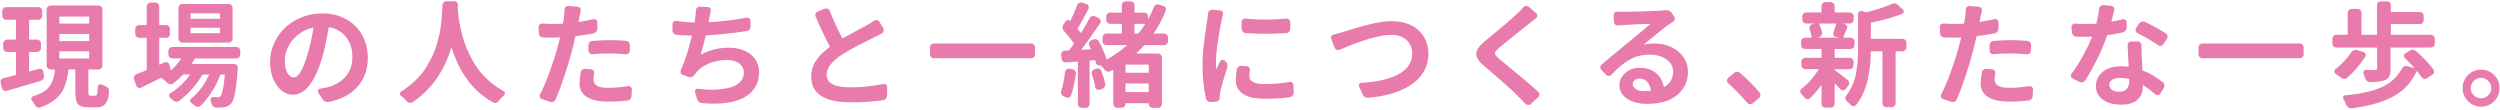<?xml version="1.0" encoding="UTF-8"?><svg id="a" xmlns="http://www.w3.org/2000/svg" width="525" height="23" viewBox="0 0 525 23"><defs><style>.b{fill:#e87bac;}</style></defs><path class="b" d="M8.157,14.453c.219-.062,.422-.031,.609,.094,.188,.125,.297,.297,.328,.516l.141,.867c.031,.234-.016,.454-.141,.656-.125,.203-.305,.336-.539,.398-1.703,.5-4.078,1.195-7.125,2.086-.219,.062-.426,.039-.621-.07-.195-.109-.324-.281-.387-.516l-.281-1.078c-.031-.062-.047-.132-.047-.211,0-.141,.039-.273,.117-.398,.125-.203,.297-.328,.516-.375,.375-.094,1.219-.312,2.531-.656,.062-.015,.094-.055,.094-.117v-4.617c0-.078-.039-.117-.117-.117H1.524c-.234,0-.434-.078-.598-.234-.164-.156-.246-.352-.246-.586v-.961c0-.219,.082-.41,.246-.574s.363-.246,.598-.246h1.711c.078,0,.117-.039,.117-.117v-3.961c0-.062-.039-.094-.117-.094H1.313c-.234,0-.434-.082-.598-.246s-.246-.363-.246-.598v-.984c0-.219,.082-.41,.246-.574s.363-.246,.598-.246h6.727c.234,0,.43,.082,.586,.246s.234,.355,.234,.574v.984c0,.234-.078,.434-.234,.598s-.352,.246-.586,.246h-1.828c-.062,0-.094,.032-.094,.094v3.961c0,.079,.031,.117,.094,.117h1.57c.219,0,.41,.082,.574,.246s.246,.355,.246,.574v.961c0,.234-.082,.43-.246,.586-.164,.156-.355,.234-.574,.234h-1.57c-.062,0-.094,.039-.094,.117v3.891c0,.062,.031,.086,.094,.07,.062-.015,.711-.195,1.945-.539Zm10.875,5.648h.984c.188,0,.316-.125,.387-.375,.07-.25,.121-.781,.152-1.594,.016-.172,.102-.301,.258-.387,.156-.085,.312-.09,.469-.012,.281,.141,.578,.266,.891,.375,.219,.094,.398,.234,.539,.422,.125,.172,.188,.36,.188,.562,0,1.172-.266,2.086-.797,2.742-.375,.469-.969,.703-1.781,.703h-1.805c-1.078,0-1.797-.231-2.156-.691-.359-.461-.539-1.309-.539-2.543v-4.594c0-.078-.031-.117-.094-.117h-1.266c-.062,0-.102,.032-.117,.094-.078,.797-.188,1.492-.328,2.086-.141,.594-.352,1.195-.633,1.805s-.629,1.141-1.043,1.594-.941,.887-1.582,1.301c-.641,.414-1.391,.77-2.25,1.066-.094,.047-.195,.07-.305,.07s-.227-.032-.352-.094c-.219-.094-.391-.243-.516-.445-.203-.36-.422-.688-.656-.984-.078-.109-.117-.219-.117-.328,0-.062,.008-.125,.023-.188,.047-.172,.164-.289,.352-.352,.875-.266,1.605-.578,2.191-.938,.586-.359,1.039-.785,1.359-1.277s.555-.988,.703-1.488c.148-.5,.27-1.109,.363-1.828,0-.062-.031-.094-.094-.094h-.82c-.234,0-.434-.082-.598-.246s-.246-.355-.246-.574V1.984c0-.234,.082-.43,.246-.586,.164-.156,.363-.234,.598-.234h10.055c.219,0,.41,.079,.574,.234,.164,.156,.246,.352,.246,.586V13.773c0,.219-.082,.41-.246,.574s-.355,.246-.574,.246h-2.016c-.078,0-.117,.039-.117,.117v4.594c0,.344,.027,.562,.082,.656s.184,.141,.387,.141ZM12.586,3.484c-.078,0-.117,.032-.117,.094v1.289c0,.062,.039,.094,.117,.094h6.047c.062,0,.094-.031,.094-.094v-1.289c0-.062-.031-.094-.094-.094h-6.047Zm0,3.656c-.078,0-.117,.032-.117,.094v1.289c0,.062,.039,.094,.117,.094h6.047c.062,0,.094-.031,.094-.094v-1.289c0-.062-.031-.094-.094-.094h-6.047Zm0,3.633c-.078,0-.117,.039-.117,.117v1.266c0,.079,.039,.117,.117,.117h6.047c.062,0,.094-.039,.094-.117v-1.266c0-.078-.031-.117-.094-.117h-6.047Z"/><path class="b" d="M50.458,11.43c0,.234-.082,.434-.246,.598s-.355,.246-.574,.246h-8.625c-.062,0-.109,.032-.141,.094-.125,.234-.32,.555-.586,.961-.031,.062-.016,.094,.047,.094h8.812c.234,0,.43,.082,.586,.246s.227,.355,.211,.574v.164c-.125,1.562-.25,2.836-.375,3.82s-.27,1.75-.434,2.297-.355,.938-.574,1.172c-.375,.469-.898,.742-1.57,.82-.375,.047-.852,.07-1.43,.07h-.164c-.234,0-.441-.082-.621-.246s-.293-.363-.34-.598-.109-.454-.188-.656c-.062-.172-.039-.332,.07-.48s.25-.223,.422-.223c.25,.016,.539,.023,.867,.023s.57-.085,.727-.258c.344-.375,.641-1.836,.891-4.383,0-.078-.039-.117-.117-.117h-.703c-.078,0-.133,.032-.164,.094-.438,1.204-1.027,2.387-1.77,3.551-.742,1.164-1.527,2.136-2.355,2.918-.172,.156-.371,.226-.598,.211-.227-.016-.434-.102-.621-.258-.234-.188-.477-.375-.727-.562-.156-.109-.234-.258-.234-.445s.07-.344,.211-.469c1.5-1.172,2.75-2.82,3.75-4.945,.031-.062,.008-.094-.07-.094h-1.195c-.078,0-.133,.032-.164,.094-.578,1.016-1.305,2.012-2.18,2.988-.875,.977-1.773,1.801-2.695,2.473-.203,.141-.418,.195-.645,.164-.227-.032-.426-.133-.598-.305-.219-.219-.43-.414-.633-.586-.156-.109-.23-.261-.223-.457,.008-.195,.098-.34,.27-.434,1.562-.953,2.93-2.234,4.102-3.844,.047-.062,.031-.094-.047-.094h-1.219c-.078,0-.141,.023-.188,.07-.672,.703-1.344,1.305-2.016,1.805-.203,.141-.422,.196-.656,.164-.234-.031-.438-.132-.609-.305-.438-.422-.844-.758-1.219-1.008-.047-.031-.109-.031-.188,0-1.844,.922-3.203,1.602-4.078,2.039-.188,.094-.387,.098-.598,.012-.211-.085-.355-.23-.434-.434l-.469-1.312c-.031-.109-.047-.211-.047-.305,0-.109,.023-.226,.07-.352,.094-.203,.25-.352,.469-.445,.406-.156,1.094-.43,2.062-.82,.078-.031,.117-.078,.117-.141v-6.562c0-.078-.039-.117-.117-.117h-1.453c-.234,0-.434-.078-.598-.234-.164-.156-.246-.352-.246-.586v-1.031c0-.234,.082-.43,.246-.586,.164-.156,.363-.234,.598-.234h1.453c.078,0,.117-.039,.117-.117V1.352c0-.219,.078-.41,.234-.574s.352-.246,.586-.246h.984c.219,0,.41,.082,.574,.246s.246,.355,.246,.574v3.797c0,.079,.039,.117,.117,.117h1.312c.234,0,.43,.079,.586,.234,.156,.156,.234,.352,.234,.586v1.031c0,.234-.078,.43-.234,.586-.156,.156-.352,.234-.586,.234h-1.312c-.078,0-.117,.039-.117,.117v5.461c0,.062,.031,.079,.094,.047l1.078-.469c.188-.078,.379-.07,.574,.023s.324,.25,.387,.469l.281,1.125c.016,.062,.047,.07,.094,.023,.797-.703,1.484-1.492,2.062-2.367,.047-.062,.031-.094-.047-.094h-1.758c-.234,0-.434-.082-.598-.246s-.246-.363-.246-.598v-.727c0-.234,.082-.434,.246-.598s.363-.246,.598-.246h13.43c.219,0,.41,.082,.574,.246s.246,.363,.246,.598v.727ZM47.997,.836c.234,0,.434,.082,.598,.246s.246,.363,.246,.598v6.445c0,.234-.082,.43-.246,.586-.164,.156-.363,.234-.598,.234h-9.68c-.234,0-.434-.078-.598-.234-.164-.156-.246-.352-.246-.586V1.68c0-.234,.082-.434,.246-.598s.363-.246,.598-.246h9.68Zm-1.922,3.117c.078,0,.117-.031,.117-.094v-.938c0-.078-.039-.117-.117-.117h-5.977c-.062,0-.094,.039-.094,.117v.938c0,.062,.031,.094,.094,.094h5.977Zm0,3.023c.078,0,.117-.031,.117-.094v-.938c0-.078-.039-.117-.117-.117h-5.977c-.062,0-.094,.039-.094,.117v.938c0,.062,.031,.094,.094,.094h5.977Z"/><path class="b" d="M68.993,21.414c-.078,.015-.156,.023-.234,.023-.156,0-.312-.039-.469-.117-.234-.094-.422-.25-.562-.469l-.891-1.406c-.094-.156-.102-.324-.023-.504,.078-.179,.211-.285,.398-.316,.5-.078,.969-.164,1.406-.258,1.594-.375,2.891-1.113,3.891-2.215s1.5-2.488,1.5-4.16c0-1.641-.426-3.023-1.277-4.148s-2.051-1.828-3.598-2.109c-.062-.015-.102,.016-.117,.094-.422,2.563-.883,4.68-1.383,6.352-.734,2.453-1.613,4.352-2.637,5.695-1.023,1.344-2.176,2.016-3.457,2.016-1.328,0-2.465-.656-3.41-1.969s-1.418-2.961-1.418-4.945c0-1.344,.281-2.64,.844-3.891,.562-1.25,1.328-2.332,2.297-3.246s2.133-1.648,3.492-2.203c1.359-.554,2.797-.832,4.312-.832,1.906,0,3.594,.414,5.062,1.242,1.469,.829,2.59,1.945,3.363,3.352s1.16,2.977,1.16,4.711c0,2.406-.703,4.422-2.109,6.047-1.406,1.625-3.453,2.71-6.141,3.258Zm-7.336-5.156c1,0,1.961-1.57,2.883-4.711,.531-1.672,.953-3.554,1.266-5.648,0-.031-.008-.055-.023-.07-.016-.015-.039-.023-.07-.023-.922,.203-1.77,.559-2.543,1.066-.773,.508-1.398,1.082-1.875,1.723-.477,.641-.844,1.316-1.102,2.027-.258,.711-.387,1.395-.387,2.051,0,1.125,.184,2.004,.551,2.637s.801,.949,1.301,.949Z"/><path class="b" d="M92.918,1.07c0-.219,.086-.41,.258-.574s.367-.246,.586-.246h1.594c.234,0,.43,.082,.586,.246s.227,.363,.211,.598c0,.188-.008,.367-.023,.539,.031,.594,.082,1.199,.152,1.816,.07,.618,.211,1.422,.422,2.414,.211,.993,.465,1.945,.762,2.859s.715,1.91,1.254,2.988,1.148,2.071,1.828,2.977c.68,.906,1.527,1.79,2.543,2.648,.828,.672,1.711,1.258,2.648,1.758,.203,.109,.305,.273,.305,.492,0,.156-.062,.297-.188,.422-.438,.375-.82,.773-1.148,1.195-.141,.203-.32,.336-.539,.398-.078,.015-.156,.023-.234,.023-.141,0-.273-.039-.398-.117-4.141-2.297-7.039-6.148-8.695-11.555,0-.015-.008-.023-.023-.023s-.023,.008-.023,.023c-1.531,5.062-4.25,8.898-8.156,11.508-.156,.094-.312,.141-.469,.141-.062,0-.117-.008-.164-.023-.234-.032-.43-.141-.586-.328-.328-.375-.734-.75-1.219-1.125-.141-.109-.211-.25-.211-.422,0-.219,.094-.383,.281-.492,.656-.406,1.273-.852,1.852-1.336,.797-.656,1.484-1.312,2.062-1.969s1.105-1.395,1.582-2.215,.871-1.566,1.184-2.238c.312-.671,.59-1.449,.832-2.332,.242-.882,.426-1.613,.551-2.191,.125-.578,.23-1.285,.316-2.121,.086-.835,.141-1.441,.164-1.816s.051-.906,.082-1.594c0-.109,.008-.219,.023-.328Z"/><path class="b" d="M124.626,4.023c.203-.047,.391-.003,.562,.129,.172,.133,.258,.309,.258,.527v1.336c0,.234-.078,.449-.234,.645-.156,.196-.352,.316-.586,.363-1.172,.219-2.398,.407-3.68,.562-.078,.016-.125,.055-.141,.117-.234,1.157-.469,2.141-.703,2.953-.406,1.594-.93,3.355-1.57,5.285-.641,1.93-1.258,3.583-1.852,4.957-.094,.203-.25,.359-.469,.469-.125,.047-.25,.07-.375,.07-.094,0-.188-.016-.281-.047l-1.758-.586c-.203-.062-.344-.196-.422-.398s-.07-.398,.023-.586c.656-1.234,1.332-2.809,2.027-4.723,.695-1.914,1.254-3.668,1.676-5.262,.109-.406,.273-1.023,.492-1.852,.016-.078-.016-.117-.094-.117-.656,.032-1.141,.047-1.453,.047-.656,0-1.336-.015-2.039-.047-.234-.015-.434-.105-.598-.27s-.246-.363-.246-.598l-.047-1.312c0-.219,.082-.402,.246-.551,.164-.148,.355-.214,.574-.199,.719,.062,1.438,.094,2.156,.094,.656,0,1.328-.015,2.016-.047,.062-.015,.102-.055,.117-.117,.094-.484,.164-.906,.211-1.266,.062-.516,.102-1.039,.117-1.57,0-.219,.078-.406,.234-.562,.141-.141,.305-.211,.492-.211h.07l1.969,.164c.219,.016,.391,.114,.516,.293,.125,.18,.164,.372,.117,.574-.031,.188-.086,.445-.164,.773s-.125,.547-.141,.656l-.164,.82c-.016,.016-.012,.035,.012,.059s.043,.027,.059,.012c1.062-.172,2.086-.367,3.07-.586Zm-2.672,11.18c.031-.234,.141-.422,.328-.562,.172-.125,.359-.188,.562-.188h.094l1.195,.117c.219,.016,.391,.114,.516,.293,.125,.18,.164,.379,.117,.598-.094,.469-.141,.859-.141,1.172,0,.578,.227,1.023,.68,1.336,.453,.313,1.273,.469,2.461,.469,1.297,0,2.672-.117,4.125-.352,.219-.031,.406,.023,.562,.164s.234,.32,.234,.539l-.07,1.383c0,.234-.082,.441-.246,.621-.164,.179-.363,.285-.598,.316-1.438,.156-2.781,.234-4.031,.234-1.984,0-3.488-.328-4.512-.984s-1.535-1.594-1.535-2.812c0-.656,.086-1.438,.258-2.344Zm2.438-3.82c-.219,.016-.41-.047-.574-.188s-.246-.328-.246-.562v-1.125c0-.234,.078-.441,.234-.621,.156-.179,.352-.277,.586-.293,1.422-.109,2.664-.164,3.727-.164,1.109,0,2.227,.047,3.352,.141,.234,.016,.43,.114,.586,.293,.156,.18,.234,.387,.234,.621l-.047,1.172c0,.234-.086,.422-.258,.562s-.367,.203-.586,.188c-1.203-.125-2.289-.188-3.258-.188-1.375,0-2.625,.055-3.75,.164Z"/><path class="b" d="M156.755,3.695c.219-.031,.41,.02,.574,.152,.164,.133,.254,.301,.27,.504v1.219c.016,.25-.055,.465-.211,.645-.156,.18-.352,.285-.586,.316-3.062,.454-5.898,.75-8.508,.891-.062,0-.102,.032-.117,.094-.344,1.547-.688,2.852-1.031,3.914,0,.016,.004,.027,.012,.035,.008,.008,.02,.012,.035,.012,1.781-.969,3.719-1.453,5.812-1.453,1.922,0,3.469,.473,4.641,1.418,1.172,.946,1.758,2.176,1.758,3.691,0,1.672-.504,3.035-1.512,4.09s-2.395,1.777-4.16,2.168c-1.156,.25-2.461,.375-3.914,.375-.766,0-1.57-.039-2.414-.117-.25-.016-.469-.105-.656-.27s-.312-.363-.375-.598l-.422-1.477c-.047-.188-.004-.355,.129-.504,.133-.148,.293-.207,.48-.176,.969,.156,1.906,.234,2.812,.234,.266,0,.523-.008,.773-.023,1.156-.062,2.184-.207,3.082-.434,.898-.226,1.621-.613,2.168-1.16,.547-.547,.82-1.219,.82-2.016,0-.75-.316-1.375-.949-1.875-.633-.5-1.504-.75-2.613-.75-1.375,0-2.641,.243-3.797,.727-1.156,.484-2.086,1.18-2.789,2.086-.078,.094-.156,.203-.234,.328-.141,.188-.32,.325-.539,.41-.219,.086-.445,.09-.68,.012l-1.242-.445c-.203-.078-.344-.219-.422-.422-.078-.203-.07-.406,.023-.609,.859-1.875,1.633-4.25,2.32-7.125,.016-.062-.016-.094-.094-.094-1.047-.015-2.102-.07-3.164-.164-.234-.015-.43-.113-.586-.293-.156-.179-.234-.387-.234-.621v-1.289c0-.219,.082-.398,.246-.539s.355-.195,.574-.164c1.344,.188,2.586,.297,3.727,.328,.062,0,.102-.031,.117-.094,0-.047,.02-.176,.059-.387s.059-.371,.059-.48c.078-.609,.125-1.133,.141-1.57,0-.219,.078-.406,.234-.562,.156-.156,.336-.234,.539-.234h.047l1.688,.07c.219,.016,.391,.109,.516,.281,.125,.172,.164,.36,.117,.562-.062,.219-.129,.52-.199,.902-.07,.383-.121,.621-.152,.715l-.117,.633c-.016,.062,.016,.094,.094,.094,2.797-.156,5.414-.477,7.852-.961Z"/><path class="b" d="M183.564,4.352c.188-.125,.391-.167,.609-.129,.219,.039,.383,.152,.492,.34l.797,1.336c.125,.188,.156,.395,.094,.621-.062,.227-.188,.395-.375,.504-.469,.25-1.016,.531-1.641,.844-.047,.032-.477,.246-1.289,.645s-1.426,.703-1.84,.914-.973,.512-1.676,.902c-.703,.391-1.312,.75-1.828,1.078-1.062,.688-1.879,1.383-2.449,2.086s-.855,1.445-.855,2.227c0,1.75,1.648,2.625,4.945,2.625,2.234,0,4.555-.234,6.961-.703,.219-.031,.41,.02,.574,.152,.164,.133,.238,.301,.223,.504l-.023,1.781c0,.234-.078,.445-.234,.633s-.352,.296-.586,.328c-2.094,.296-4.367,.445-6.82,.445-5.531,0-8.297-1.796-8.297-5.391,0-1.234,.336-2.352,1.008-3.352,.672-1,1.617-1.953,2.836-2.859,.062-.047,.078-.102,.047-.164-.875-1.609-1.859-3.68-2.953-6.211-.094-.219-.098-.434-.012-.645s.23-.355,.434-.434l1.477-.609c.094-.031,.195-.047,.305-.047s.211,.023,.305,.07c.219,.094,.367,.243,.445,.445,.703,1.797,1.578,3.703,2.625,5.719,.031,.062,.078,.07,.141,.023,.766-.437,1.781-.996,3.047-1.676s1.938-1.035,2.016-1.066c.734-.437,1.234-.75,1.5-.938Z"/><path class="b" d="M195.279,9.977c0-.234,.082-.434,.246-.598s.363-.246,.598-.246h20.391c.234,0,.434,.082,.598,.246s.246,.363,.246,.598v1.406c0,.234-.082,.434-.246,.598s-.363,.246-.598,.246h-20.391c-.234,0-.434-.082-.598-.246s-.246-.363-.246-.598v-1.406Z"/><path class="b" d="M223.658,15.109c.031-.219,.133-.398,.305-.539s.375-.188,.609-.141l.633,.094c.234,.047,.422,.164,.562,.352s.195,.391,.164,.609c-.219,1.75-.562,3.281-1.031,4.594-.062,.203-.199,.34-.41,.41s-.41,.059-.598-.035-.391-.188-.609-.281c-.203-.094-.344-.242-.422-.445-.047-.109-.07-.226-.07-.352,0-.094,.016-.188,.047-.281,.359-1,.633-2.328,.82-3.984Zm21.633-6.469c0,.234-.082,.434-.246,.598s-.355,.246-.574,.246h-4.031c-.078,0-.141,.023-.188,.07-.594,.656-1.125,1.195-1.594,1.617-.016,0-.02,.012-.012,.035s.02,.035,.035,.035h4.477c.234,0,.434,.079,.598,.234,.164,.156,.246,.352,.246,.586v9.773c0,.219-.082,.41-.246,.574s-.363,.246-.598,.246h-1.078c-.234,0-.434-.082-.598-.246s-.246-.355-.246-.574v-.047c0-.079-.031-.117-.094-.117h-4.664c-.078,0-.117,.039-.117,.117v.023c0,.219-.082,.41-.246,.574s-.355,.246-.574,.246h-.938c-.234,0-.43-.082-.586-.246s-.234-.355-.234-.574v-7.055c0-.078-.031-.102-.094-.07-.203,.109-.367,.203-.492,.281-.219,.094-.438,.114-.656,.059-.219-.055-.406-.176-.562-.363-.266-.343-.547-.664-.844-.961-.047-.047-.102-.055-.164-.023-.156,.079-.316,.074-.48-.012-.164-.085-.27-.214-.316-.387-.047-.172-.102-.359-.164-.562-.016-.062-.062-.094-.141-.094l-.961,.094c-.062,0-.094,.039-.094,.117v9c0,.219-.082,.41-.246,.574s-.363,.246-.598,.246h-.773c-.234,0-.434-.082-.598-.246s-.246-.355-.246-.574V13.023c0-.078-.031-.109-.094-.094l-2.414,.188c-.234,.016-.441-.05-.621-.199-.18-.148-.277-.34-.293-.574l-.094-.82c-.031-.219,.027-.414,.176-.586,.148-.172,.332-.266,.551-.281l.797-.047c.062,0,.117-.023,.164-.07,.297-.359,.617-.781,.961-1.266,.031-.047,.031-.102,0-.164-.516-.797-1.219-1.688-2.109-2.672-.156-.172-.242-.378-.258-.621-.016-.242,.047-.457,.188-.645l.492-.727c.109-.141,.25-.219,.422-.234,.172-.015,.328,.032,.469,.141,.047,.047,.078,.047,.094,0,.547-1.093,1.023-2.195,1.43-3.305,.078-.203,.219-.355,.422-.457,.203-.102,.414-.121,.633-.059l.891,.328c.219,.079,.367,.219,.445,.422,.078,.203,.07,.398-.023,.586-.938,1.813-1.695,3.172-2.273,4.078-.047,.047-.047,.102,0,.164,.203,.219,.414,.477,.633,.773,.016,.016,.035,.023,.059,.023s.043-.008,.059-.023c.672-1.093,1.25-2.117,1.734-3.07,.109-.203,.273-.343,.492-.422,.219-.078,.43-.07,.633,.023l.82,.398c.203,.094,.336,.246,.398,.457s.031,.402-.094,.574c-1.469,2.203-2.781,4.047-3.938,5.531-.016,.016-.02,.035-.012,.059s.02,.035,.035,.035l1.852-.117c.078,0,.102-.031,.07-.094-.141-.296-.25-.531-.328-.703-.094-.203-.102-.41-.023-.621s.219-.355,.422-.434l.469-.211c.219-.094,.441-.102,.668-.023,.227,.079,.395,.219,.504,.422,.734,1.375,1.266,2.617,1.594,3.727,.016,.062,.055,.079,.117,.047,1.516-.844,2.898-1.812,4.148-2.906,.016-.015,.02-.031,.012-.047-.008-.015-.02-.023-.035-.023h-4.219c-.234,0-.434-.082-.598-.246s-.246-.363-.246-.598v-.75c0-.234,.082-.434,.246-.598s.363-.246,.598-.246h3.117c.062,0,.094-.031,.094-.094v-1.828c0-.078-.031-.117-.094-.117h-2.344c-.234,0-.434-.078-.598-.234-.164-.156-.246-.352-.246-.586v-.703c0-.234,.082-.434,.246-.598s.363-.246,.598-.246h2.344c.062,0,.094-.031,.094-.094V1.094c0-.234,.082-.43,.246-.586,.164-.156,.363-.234,.598-.234h.984c.219,0,.41,.079,.574,.234,.164,.156,.246,.352,.246,.586v1.453c0,.062,.039,.094,.117,.094h1.898c.234,0,.434,.082,.598,.246s.246,.363,.246,.598v.445c0,.016,.008,.023,.023,.023s.023-.008,.023-.023c.438-.765,.828-1.585,1.172-2.461,.078-.203,.223-.355,.434-.457,.211-.102,.426-.121,.645-.059l.914,.305c.219,.062,.375,.199,.469,.41s.102,.418,.023,.621c-.719,1.734-1.555,3.297-2.508,4.688-.047,.047-.031,.07,.047,.07h2.133c.219,0,.41,.082,.574,.246s.246,.363,.246,.598v.75Zm-15.984,6.938c-.078-.219-.066-.43,.035-.633,.102-.203,.262-.336,.48-.398l.398-.117c.219-.078,.438-.066,.656,.035,.219,.102,.367,.27,.445,.504,.344,.891,.602,1.766,.773,2.625,.047,.234,.008,.454-.117,.656-.125,.203-.305,.344-.539,.422l-.516,.164c-.203,.079-.398,.059-.586-.059s-.297-.285-.328-.504c-.156-.859-.391-1.758-.703-2.695Zm11.836-.305c.062,0,.094-.039,.094-.117v-1.5c0-.062-.031-.094-.094-.094h-4.664c-.078,0-.117,.032-.117,.094v1.5c0,.079,.039,.117,.117,.117h4.664Zm-4.781,3.938c0,.079,.039,.117,.117,.117h4.664c.062,0,.094-.039,.094-.117v-1.594c0-.062-.031-.094-.094-.094h-4.664c-.078,0-.117,.032-.117,.094v1.594Zm1.992-14.203c-.078,0-.117,.039-.117,.117v1.828c0,.062,.039,.094,.117,.094h.562c.078,0,.141-.023,.188-.07,.469-.578,.922-1.203,1.359-1.875,.031-.062,.016-.094-.047-.094h-2.062Z"/><path class="b" d="M253.701,2.805c.016-.234,.109-.422,.281-.562,.156-.141,.328-.211,.516-.211h.07l1.688,.164c.203,.016,.363,.109,.48,.281,.117,.172,.145,.367,.082,.586-.109,.422-.211,.859-.305,1.312-.234,1.094-.488,2.555-.762,4.383s-.41,3.273-.41,4.336c0,.516,.031,.993,.094,1.43,0,.016,.008,.023,.023,.023s.023-.008,.023-.023c.141-.343,.367-.859,.68-1.547,.094-.188,.242-.308,.445-.363,.203-.055,.391-.02,.562,.105l.164,.141c.203,.156,.336,.352,.398,.586,.031,.109,.047,.227,.047,.352s-.016,.243-.047,.352c-.766,2.359-1.25,4.047-1.453,5.062-.094,.438-.141,.805-.141,1.102,0,.047,.008,.094,.023,.141,0,.234-.074,.437-.223,.609-.148,.172-.34,.266-.574,.281l-1.078,.07c-.031,.015-.055,.023-.07,.023-.219,0-.414-.062-.586-.188-.203-.141-.328-.328-.375-.562-.484-2.109-.727-4.438-.727-6.984,0-.671,.023-1.379,.07-2.121,.047-.742,.113-1.496,.199-2.262,.086-.765,.164-1.402,.234-1.91,.07-.507,.16-1.117,.27-1.828,.109-.711,.18-1.137,.211-1.277,.094-.734,.156-1.234,.188-1.5Zm6.047,11.742c.047-.234,.164-.422,.352-.562s.398-.195,.633-.164l1.078,.094c.219,.016,.395,.114,.527,.293,.133,.18,.176,.379,.129,.598-.078,.407-.117,.797-.117,1.172,0,1.125,1.109,1.688,3.328,1.688,1.75,0,3.461-.156,5.133-.469,.203-.031,.391,.02,.562,.152,.172,.133,.258,.309,.258,.527l.047,1.547c0,.156-.031,.305-.094,.445s-.156,.258-.281,.352-.266,.156-.422,.188c-1.516,.219-3.289,.328-5.32,.328-2.016,0-3.527-.34-4.535-1.02s-1.512-1.644-1.512-2.895c0-.656,.078-1.414,.234-2.273Zm1.828-7.594c-.234-.015-.43-.109-.586-.281-.156-.172-.242-.375-.258-.609v-1.406c0-.219,.082-.402,.246-.551,.164-.148,.355-.214,.574-.199,1.312,.141,2.672,.211,4.078,.211,1.453,0,2.953-.07,4.5-.211,.219-.015,.41,.051,.574,.199,.164,.149,.246,.332,.246,.551v1.406c0,.234-.078,.438-.234,.609-.156,.172-.352,.266-.586,.281-1.422,.094-2.844,.141-4.266,.141s-2.852-.047-4.289-.141Z"/><path class="b" d="M281.331,10.445c-.203,.094-.41,.098-.621,.012-.211-.085-.355-.238-.434-.457l-.727-1.805c-.047-.094-.07-.179-.07-.258,0-.109,.031-.219,.094-.328,.109-.188,.266-.305,.469-.352,.672-.156,1.367-.343,2.086-.562,.109-.031,.57-.176,1.383-.434s1.496-.465,2.051-.621c.555-.156,1.262-.34,2.121-.551s1.676-.371,2.449-.48c.773-.109,1.488-.164,2.145-.164,1.453,0,2.754,.262,3.902,.785,1.148,.524,2.066,1.312,2.754,2.367s1.031,2.293,1.031,3.715c0,2.578-1.125,4.68-3.375,6.305-2.25,1.625-5.352,2.594-9.305,2.906h-.094c-.219,0-.414-.055-.586-.164-.219-.141-.375-.328-.469-.562l-.727-1.641c-.078-.172-.062-.343,.047-.516,.109-.172,.266-.258,.469-.258,1.531-.078,2.934-.258,4.207-.539s2.395-.664,3.363-1.148c.969-.484,1.723-1.105,2.262-1.863,.539-.758,.809-1.613,.809-2.566,0-1.156-.387-2.101-1.16-2.836-.773-.734-1.855-1.102-3.246-1.102-2.422,0-6.031,1.04-10.828,3.117Z"/><path class="b" d="M319.928,1.516c.141-.172,.32-.266,.539-.281h.094c.188,0,.352,.062,.492,.188l1.547,1.359c.156,.141,.23,.32,.223,.539-.008,.219-.098,.391-.27,.516-.266,.219-.742,.586-1.43,1.102-.141,.125-1.062,.864-2.766,2.215-1.703,1.352-2.867,2.293-3.492,2.824-.438,.391-.715,.691-.832,.902s-.113,.426,.012,.645c.125,.219,.414,.524,.867,.914,.328,.281,1.043,.871,2.145,1.77,1.102,.899,2.191,1.801,3.27,2.707,1.078,.906,1.977,1.696,2.695,2.367,.172,.156,.258,.344,.258,.562s-.086,.407-.258,.562l-1.547,1.43c-.156,.141-.336,.211-.539,.211h-.047c-.234-.016-.43-.102-.586-.258-.141-.156-.383-.414-.727-.773-.344-.36-.609-.633-.797-.82-.953-1.016-3.32-3.125-7.102-6.328-.781-.656-1.281-1.266-1.5-1.828-.109-.234-.164-.477-.164-.727,0-.296,.078-.601,.234-.914,.281-.531,.828-1.133,1.641-1.805,3.531-2.891,5.773-4.805,6.727-5.742,.531-.5,.969-.945,1.312-1.336Z"/><path class="b" d="M349.69,2.148c.078-.015,.156-.023,.234-.023,.453,0,.812,.18,1.078,.539l.562,.773c.125,.188,.168,.391,.129,.609-.039,.219-.152,.391-.34,.516-.328,.203-.648,.414-.961,.633-.375,.25-.852,.606-1.43,1.066-.578,.461-1.293,1.043-2.145,1.746s-1.387,1.141-1.605,1.312c0,.032,.008,.047,.023,.047,.609-.156,1.32-.234,2.133-.234,2.016,0,3.703,.562,5.062,1.688s2.039,2.555,2.039,4.289c0,1.954-.742,3.559-2.227,4.816s-3.609,1.887-6.375,1.887c-1.672,0-3.055-.355-4.148-1.066s-1.641-1.652-1.641-2.824c0-.984,.402-1.843,1.207-2.578,.805-.734,1.824-1.102,3.059-1.102,1.391,0,2.527,.367,3.41,1.102,.883,.735,1.426,1.68,1.629,2.836,.016,.079,.055,.102,.117,.07,1.234-.703,1.852-1.773,1.852-3.211,0-1.046-.469-1.902-1.406-2.566-.938-.664-2.109-.996-3.516-.996-1.578,0-2.984,.352-4.219,1.055s-2.5,1.75-3.797,3.141c-.156,.172-.344,.262-.562,.27-.219,.008-.406-.074-.562-.246l-1.008-1.031c-.141-.156-.211-.328-.211-.516,0-.25,.094-.453,.281-.609,.5-.406,1.395-1.152,2.684-2.238,1.289-1.086,2.16-1.808,2.613-2.168,.188-.156,.934-.77,2.238-1.84,1.305-1.07,2.191-1.816,2.66-2.238,.016,0,.02-.012,.012-.035s-.02-.027-.035-.012c-2.125,.047-4.008,.133-5.648,.258-.359,.016-.727,.039-1.102,.07-.219,.032-.414-.027-.586-.176-.172-.148-.266-.332-.281-.551l-.047-1.43c0-.219,.082-.402,.246-.551,.164-.148,.355-.214,.574-.199,.469,.032,.914,.047,1.336,.047,.75,0,2.062-.027,3.938-.082,1.875-.055,3.117-.105,3.727-.152,.375-.031,.711-.062,1.008-.094Zm-4.406,16.992c.453,0,.883-.023,1.289-.07,.062,0,.094-.039,.094-.117-.094-.75-.348-1.344-.762-1.781-.414-.437-.934-.656-1.559-.656-.438,0-.793,.109-1.066,.328-.273,.219-.41,.484-.41,.797,0,.438,.227,.797,.68,1.078s1.031,.422,1.734,.422Z"/><path class="b" d="M369.491,19.375c.125,.156,.188,.336,.188,.539,0,.266-.094,.484-.281,.656l-1.312,1.125c-.156,.125-.328,.188-.516,.188h-.094c-.219-.016-.406-.117-.562-.305-1.25-1.453-2.578-2.82-3.984-4.102-.172-.156-.258-.343-.258-.562s.086-.398,.258-.539l1.242-1.078c.172-.156,.383-.234,.633-.234,.234,0,.438,.079,.609,.234,1.391,1.219,2.75,2.578,4.078,4.078Z"/><path class="b" d="M385.377,14.523c-.062,0-.094,.032-.094,.094,0,.062,.023,.109,.07,.141,.5,.36,1.398,1.047,2.695,2.062,.172,.141,.27,.325,.293,.551,.023,.227-.035,.426-.176,.598l-.609,.75c-.125,.172-.297,.258-.516,.258s-.398-.078-.539-.234c-.359-.39-.742-.781-1.148-1.172-.016-.015-.031-.02-.047-.012-.016,.008-.023,.02-.023,.035v4.195c0,.219-.082,.41-.246,.574s-.355,.246-.574,.246h-1.102c-.234,0-.434-.082-.598-.246s-.246-.355-.246-.574v-3.891c0-.015-.008-.027-.023-.035-.016-.008-.023-.003-.023,.012-.75,1.063-1.539,1.977-2.367,2.742-.172,.156-.367,.223-.586,.199s-.398-.129-.539-.316c-.25-.281-.492-.547-.727-.797-.141-.141-.211-.305-.211-.492,0-.219,.086-.398,.258-.539,1.391-1.093,2.586-2.445,3.586-4.055,.047-.062,.031-.094-.047-.094h-2.695c-.234,0-.434-.082-.598-.246s-.246-.363-.246-.598v-.727c0-.234,.082-.43,.246-.586,.164-.156,.363-.234,.598-.234h3.281c.062,0,.094-.039,.094-.117v-1.641c0-.062-.031-.094-.094-.094h-3.352c-.234,0-.434-.082-.598-.246s-.246-.363-.246-.598v-.68c0-.234,.082-.434,.246-.598s.363-.246,.598-.246h1.266c.062,0,.094-.031,.094-.094-.078-.547-.219-1.133-.422-1.758-.062-.203-.043-.402,.059-.598,.102-.195,.254-.316,.457-.363l.562-.141v-.023h-1.758c-.234,0-.434-.078-.598-.234-.164-.156-.246-.352-.246-.586v-.656c0-.234,.082-.434,.246-.598s.363-.246,.598-.246h3.094c.062,0,.094-.031,.094-.094V1.258c0-.219,.082-.41,.246-.574s.363-.246,.598-.246h1.102c.219,0,.41,.082,.574,.246s.246,.355,.246,.574v1.266c0,.062,.039,.094,.117,.094h3.047c.219,0,.41,.082,.574,.246s.246,.363,.246,.598v.656c0,.234-.082,.43-.246,.586-.164,.156-.355,.234-.574,.234h-1.547v.023l.469,.094c.219,.047,.379,.164,.48,.352s.105,.375,.012,.562c-.359,.891-.617,1.508-.773,1.852-.031,.062-.016,.094,.047,.094h1.5c.219,0,.41,.082,.574,.246s.246,.363,.246,.598v.68c0,.234-.082,.434-.246,.598s-.355,.246-.574,.246h-3.234c-.078,0-.117,.032-.117,.094v1.641c0,.079,.039,.117,.117,.117h3.023c.219,0,.41,.079,.574,.234,.164,.156,.246,.352,.246,.586v.727c0,.234-.082,.434-.246,.598s-.355,.246-.574,.246h-3.047Zm.188-9.469c.016-.078-.008-.117-.07-.117h-3.422c-.062,0-.078,.032-.047,.094,.234,.516,.438,1.094,.609,1.734,.047,.234,.008,.449-.117,.645-.125,.196-.305,.332-.539,.41l-.281,.07c-.016,0-.023,.004-.023,.012,0,.008,.008,.012,.023,.012h4.5v-.023l-.68-.141c-.203-.031-.355-.144-.457-.34-.102-.195-.113-.395-.035-.598,.234-.641,.414-1.227,.539-1.758Zm13.969,3.094c.219,0,.41,.079,.574,.234,.164,.156,.246,.352,.246,.586v.984c0,.219-.082,.41-.246,.574s-.355,.246-.574,.246h-1.359c-.062,0-.094,.039-.094,.117v10.781c0,.234-.082,.434-.246,.598s-.363,.246-.598,.246h-1.078c-.234,0-.434-.082-.598-.246s-.246-.363-.246-.598V10.891c0-.078-.031-.117-.094-.117h-2.25c-.062,0-.094,.039-.094,.117-.016,.953-.066,1.867-.152,2.742-.086,.875-.234,1.825-.445,2.848-.211,1.023-.531,2.02-.961,2.988-.43,.969-.957,1.843-1.582,2.625-.141,.156-.316,.226-.527,.211-.211-.016-.387-.102-.527-.258-.266-.297-.555-.571-.867-.82-.203-.156-.305-.367-.305-.633,0-.172,.055-.328,.164-.469,.531-.671,.977-1.418,1.336-2.238s.617-1.676,.773-2.566,.262-1.699,.316-2.426,.082-1.543,.082-2.449V2.945c0-.203,.082-.367,.246-.492,.164-.125,.348-.164,.551-.117l.773,.234c.078,.016,.148,.016,.211,0,2.109-.516,3.859-1.086,5.25-1.711,.203-.094,.391-.141,.562-.141,.297,0,.562,.109,.797,.328l1.055,.961c.141,.125,.195,.285,.164,.48-.031,.196-.141,.332-.328,.41-1.766,.703-3.93,1.321-6.492,1.852-.062,.016-.094,.062-.094,.141v3.141c0,.079,.031,.117,.094,.117h6.562Z"/><path class="b" d="M418.866,4.023c.203-.047,.391-.003,.562,.129,.172,.133,.258,.309,.258,.527v1.336c0,.234-.078,.449-.234,.645-.156,.196-.352,.316-.586,.363-1.172,.219-2.398,.407-3.68,.562-.078,.016-.125,.055-.141,.117-.234,1.157-.469,2.141-.703,2.953-.406,1.594-.93,3.355-1.57,5.285-.641,1.93-1.258,3.583-1.852,4.957-.094,.203-.25,.359-.469,.469-.125,.047-.25,.07-.375,.07-.094,0-.188-.016-.281-.047l-1.758-.586c-.203-.062-.344-.196-.422-.398s-.07-.398,.023-.586c.656-1.234,1.332-2.809,2.027-4.723,.695-1.914,1.254-3.668,1.676-5.262,.109-.406,.273-1.023,.492-1.852,.016-.078-.016-.117-.094-.117-.656,.032-1.141,.047-1.453,.047-.656,0-1.336-.015-2.039-.047-.234-.015-.434-.105-.598-.27s-.246-.363-.246-.598l-.047-1.312c0-.219,.082-.402,.246-.551,.164-.148,.355-.214,.574-.199,.719,.062,1.438,.094,2.156,.094,.656,0,1.328-.015,2.016-.047,.062-.015,.102-.055,.117-.117,.094-.484,.164-.906,.211-1.266,.062-.516,.102-1.039,.117-1.57,0-.219,.078-.406,.234-.562,.141-.141,.305-.211,.492-.211h.07l1.969,.164c.219,.016,.391,.114,.516,.293,.125,.18,.164,.372,.117,.574-.031,.188-.086,.445-.164,.773s-.125,.547-.141,.656l-.164,.82c-.016,.016-.012,.035,.012,.059s.043,.027,.059,.012c1.062-.172,2.086-.367,3.07-.586Zm-2.672,11.18c.031-.234,.141-.422,.328-.562,.172-.125,.359-.188,.562-.188h.094l1.195,.117c.219,.016,.391,.114,.516,.293,.125,.18,.164,.379,.117,.598-.094,.469-.141,.859-.141,1.172,0,.578,.227,1.023,.68,1.336,.453,.313,1.273,.469,2.461,.469,1.297,0,2.672-.117,4.125-.352,.219-.031,.406,.023,.562,.164s.234,.32,.234,.539l-.07,1.383c0,.234-.082,.441-.246,.621-.164,.179-.363,.285-.598,.316-1.438,.156-2.781,.234-4.031,.234-1.984,0-3.488-.328-4.512-.984s-1.535-1.594-1.535-2.812c0-.656,.086-1.438,.258-2.344Zm2.438-3.82c-.219,.016-.41-.047-.574-.188s-.246-.328-.246-.562v-1.125c0-.234,.078-.441,.234-.621,.156-.179,.352-.277,.586-.293,1.422-.109,2.664-.164,3.727-.164,1.109,0,2.227,.047,3.352,.141,.234,.016,.43,.114,.586,.293,.156,.18,.234,.387,.234,.621l-.047,1.172c0,.234-.086,.422-.258,.562s-.367,.203-.586,.188c-1.203-.125-2.289-.188-3.258-.188-1.375,0-2.625,.055-3.75,.164Z"/><path class="b" d="M445.769,4.047c.203-.047,.387-.012,.551,.105s.254,.285,.27,.504l.023,1.102c0,.234-.074,.449-.223,.645-.148,.196-.34,.325-.574,.387-1.047,.234-2.117,.43-3.211,.586-.062,.016-.109,.055-.141,.117-.516,1.532-1.191,3.149-2.027,4.852-.836,1.703-1.684,3.219-2.543,4.547-.141,.188-.328,.313-.562,.375-.234,.062-.453,.039-.656-.07l-1.43-.703c-.188-.109-.305-.266-.352-.469v-.164c0-.141,.047-.273,.141-.398,.812-1.078,1.602-2.312,2.367-3.703,.766-1.391,1.406-2.71,1.922-3.961,.031-.062,.008-.094-.07-.094-.25,.016-.625,.023-1.125,.023-.703,0-1.414-.008-2.133-.023-.234-.015-.438-.105-.609-.27s-.266-.363-.281-.598l-.094-1.125c-.016-.219,.055-.402,.211-.551,.156-.148,.336-.214,.539-.199,.797,.047,1.578,.07,2.344,.07,.672,0,1.352-.015,2.039-.047,.062-.015,.102-.055,.117-.117,.281-1.109,.469-2.125,.562-3.047,.031-.234,.133-.422,.305-.562,.156-.125,.328-.188,.516-.188h.07l1.641,.164c.219,.032,.391,.137,.516,.316,.125,.18,.164,.372,.117,.574-.234,.953-.43,1.734-.586,2.344-.016,.016-.016,.035,0,.059s.039,.027,.07,.012c.781-.125,1.547-.289,2.297-.492Zm1.031,5.508c-.016-.234,.055-.434,.211-.598s.344-.246,.562-.246h1.336c.234,0,.43,.082,.586,.246s.227,.363,.211,.598v.117c0,.328,.016,1.023,.047,2.086,.031,1,.078,1.969,.141,2.906,0,.062,.031,.109,.094,.141,1.469,.562,2.867,1.383,4.195,2.461,.188,.156,.297,.352,.328,.586,.016,.047,.023,.102,.023,.164,0,.172-.055,.336-.164,.492l-.703,1.148c-.109,.172-.273,.273-.492,.305-.219,.032-.406-.023-.562-.164-.891-.781-1.727-1.414-2.508-1.898-.062-.047-.094-.031-.094,.047v.094c0,1.204-.363,2.16-1.09,2.871s-1.887,1.066-3.48,1.066c-1.547,0-2.816-.34-3.809-1.02s-1.488-1.652-1.488-2.918c0-1.187,.473-2.171,1.418-2.953,.945-.781,2.23-1.172,3.855-1.172,.375,0,.875,.032,1.5,.094,.062,0,.094-.031,.094-.094-.031-.734-.102-2.188-.211-4.359Zm.328,7.477v-.328c0-.078-.031-.125-.094-.141-.656-.141-1.266-.211-1.828-.211-.672,0-1.215,.129-1.629,.387s-.621,.598-.621,1.02c0,.454,.18,.817,.539,1.09,.359,.273,.859,.41,1.5,.41,1.422,0,2.133-.742,2.133-2.227Zm7.688-10.031c.203,.125,.32,.305,.352,.539,.016,.047,.023,.102,.023,.164,0,.156-.047,.305-.141,.445l-.75,1.148c-.125,.188-.301,.297-.527,.328-.227,.032-.426-.015-.598-.141-1.281-.906-2.719-1.75-4.312-2.531-.188-.094-.312-.246-.375-.457s-.031-.41,.094-.598l.609-.961c.141-.188,.324-.316,.551-.387s.449-.059,.668,.035c1.625,.782,3.094,1.586,4.406,2.414Z"/><path class="b" d="M461.679,9.977c0-.234,.082-.434,.246-.598s.363-.246,.598-.246h20.391c.234,0,.434,.082,.598,.246s.246,.363,.246,.598v1.406c0,.234-.082,.434-.246,.598s-.363,.246-.598,.246h-20.391c-.234,0-.434-.082-.598-.246s-.246-.363-.246-.598v-1.406Z"/><path class="b" d="M499.199,14.383v-4.289c0-.078-.039-.117-.117-.117h-8.438c-.234,0-.434-.078-.598-.234-.164-.156-.246-.352-.246-.586v-1.031c0-.219,.082-.41,.246-.574s.363-.246,.598-.246h2.273c.062,0,.094-.039,.094-.117V2.711c0-.234,.082-.434,.246-.598s.363-.246,.598-.246h1.242c.234,0,.43,.082,.586,.246s.234,.363,.234,.598V7.188c0,.079,.039,.117,.117,.117h3.023c.078,0,.117-.039,.117-.117V1.094c0-.234,.078-.43,.234-.586,.156-.156,.352-.234,.586-.234h1.242c.234,0,.434,.079,.598,.234,.164,.156,.246,.352,.246,.586v1.312c0,.079,.031,.117,.094,.117h5.977c.234,0,.43,.082,.586,.246s.234,.355,.234,.574v.891c0,.234-.078,.43-.234,.586-.156,.156-.352,.234-.586,.234h-5.977c-.062,0-.094,.039-.094,.117v2.016c0,.079,.031,.117,.094,.117h8.297c.234,0,.434,.082,.598,.246s.246,.355,.246,.574v1.031c0,.234-.082,.43-.246,.586-.164,.156-.363,.234-.598,.234h-8.344c-.078,0-.117,.039-.117,.117v4.359c0,.672-.086,1.192-.258,1.559-.172,.367-.484,.645-.938,.832-.609,.25-1.648,.383-3.117,.398-.234,0-.445-.078-.633-.234-.188-.156-.32-.352-.398-.586-.094-.328-.203-.656-.328-.984-.078-.188-.062-.359,.047-.516,.109-.156,.258-.234,.445-.234,.547,.016,1.172,.023,1.875,.023,.188-.015,.316-.047,.387-.094s.105-.125,.105-.234Zm-5.438-3.398c.141-.203,.324-.348,.551-.434,.227-.085,.457-.097,.691-.035l1.359,.422c.203,.062,.34,.191,.41,.387,.07,.196,.051,.387-.059,.574-1.047,1.641-2.312,3.117-3.797,4.43-.188,.156-.398,.234-.633,.234s-.445-.078-.633-.234c-.375-.281-.781-.57-1.219-.867-.156-.109-.234-.266-.234-.469,0-.188,.07-.336,.211-.445,1.312-1,2.43-2.188,3.352-3.562Zm17.25,3.586c.094,.141,.141,.29,.141,.445v.188c-.047,.219-.172,.391-.375,.516l-1.125,.727c-.188,.125-.391,.161-.609,.105-.219-.055-.391-.176-.516-.363-.266-.39-.57-.797-.914-1.219-.047-.062-.086-.062-.117,0-.578,1.219-1.285,2.273-2.121,3.164s-1.836,1.637-3,2.238-2.426,1.086-3.785,1.453c-1.359,.367-2.945,.676-4.758,.926h-.141c-.188,0-.359-.055-.516-.164-.203-.125-.352-.297-.445-.516-.172-.469-.383-.906-.633-1.312-.047-.094-.07-.18-.07-.258s.016-.156,.047-.234c.078-.156,.211-.242,.398-.258,3.172-.281,5.711-.84,7.617-1.676,1.906-.835,3.344-2.145,4.312-3.926,.109-.219,.273-.375,.492-.469s.438-.109,.656-.047l1.406,.398c.016,0,.027-.008,.035-.023,.008-.015,.012-.031,.012-.047-.688-.734-1.344-1.406-1.969-2.016-.156-.141-.223-.316-.199-.527s.121-.371,.293-.48l.914-.562c.188-.125,.383-.188,.586-.188h.094c.25,.016,.469,.109,.656,.281,1.562,1.391,2.773,2.672,3.633,3.844Z"/><path class="b" d="M521.015,14.617c1.078,0,1.996,.379,2.754,1.137,.758,.758,1.137,1.672,1.137,2.742s-.379,1.989-1.137,2.754-1.676,1.148-2.754,1.148c-1.062,0-1.973-.383-2.73-1.148s-1.137-1.679-1.137-2.742,.379-1.977,1.137-2.742c.758-.765,1.668-1.148,2.73-1.148Zm0,6.023c.594,0,1.102-.207,1.523-.621,.422-.414,.633-.917,.633-1.512s-.211-1.102-.633-1.523-.93-.633-1.523-.633c-.578,0-1.082,.211-1.512,.633s-.645,.93-.645,1.523,.211,1.098,.633,1.512c.422,.414,.93,.621,1.523,.621Z"/></svg>